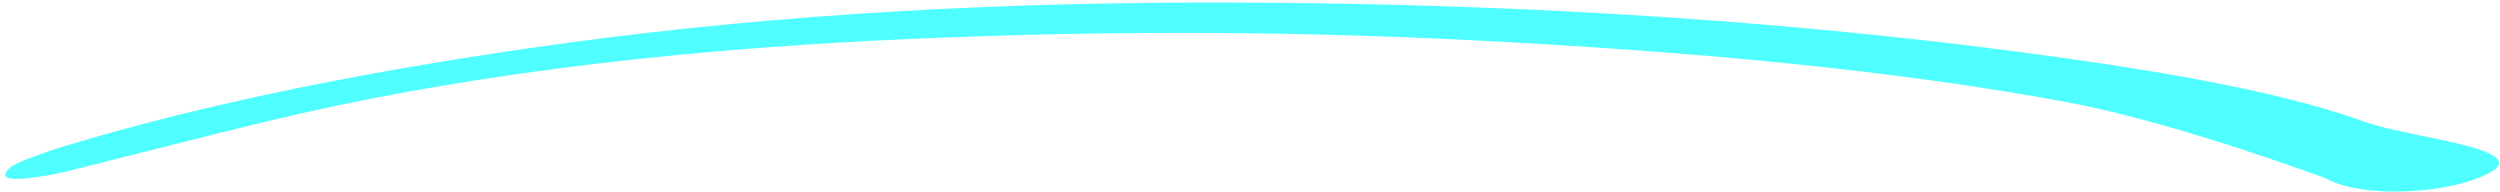<svg width="273" height="21" viewBox="0 0 273 21" fill="none" xmlns="http://www.w3.org/2000/svg">
<path d="M271.681 18.964C277.005 16.245 263.2 15.095 258.235 13.303C249.876 10.288 238.189 8.132 225.39 6.335C198.377 2.537 168.221 0.367 134.334 0.277C110.146 0.213 85.847 1.43 61.908 4.689C40.988 7.538 22.518 11.27 7.004 15.97C5.402 16.456 3.976 16.979 2.648 17.505C1.839 17.827 1.103 18.195 0.856 18.536C0.624 18.862 0.234 19.346 1.203 19.498C2.171 19.65 4.002 19.343 5.161 19.152C6.649 18.908 7.929 18.558 9.228 18.234C15.912 16.566 22.471 14.86 29.271 13.223C49.017 8.467 71.444 5.626 96.146 4.409C118.293 3.317 139.441 3.343 159.694 4.343C184.225 5.553 206.749 7.614 225.825 11.179C237.691 13.397 253.93 19.456 253.93 19.456C253.93 19.456 254.559 19.785 255.042 19.967C259.344 21.589 267.562 21.068 271.681 18.964Z" fill="#4FFFFF"/>
</svg>